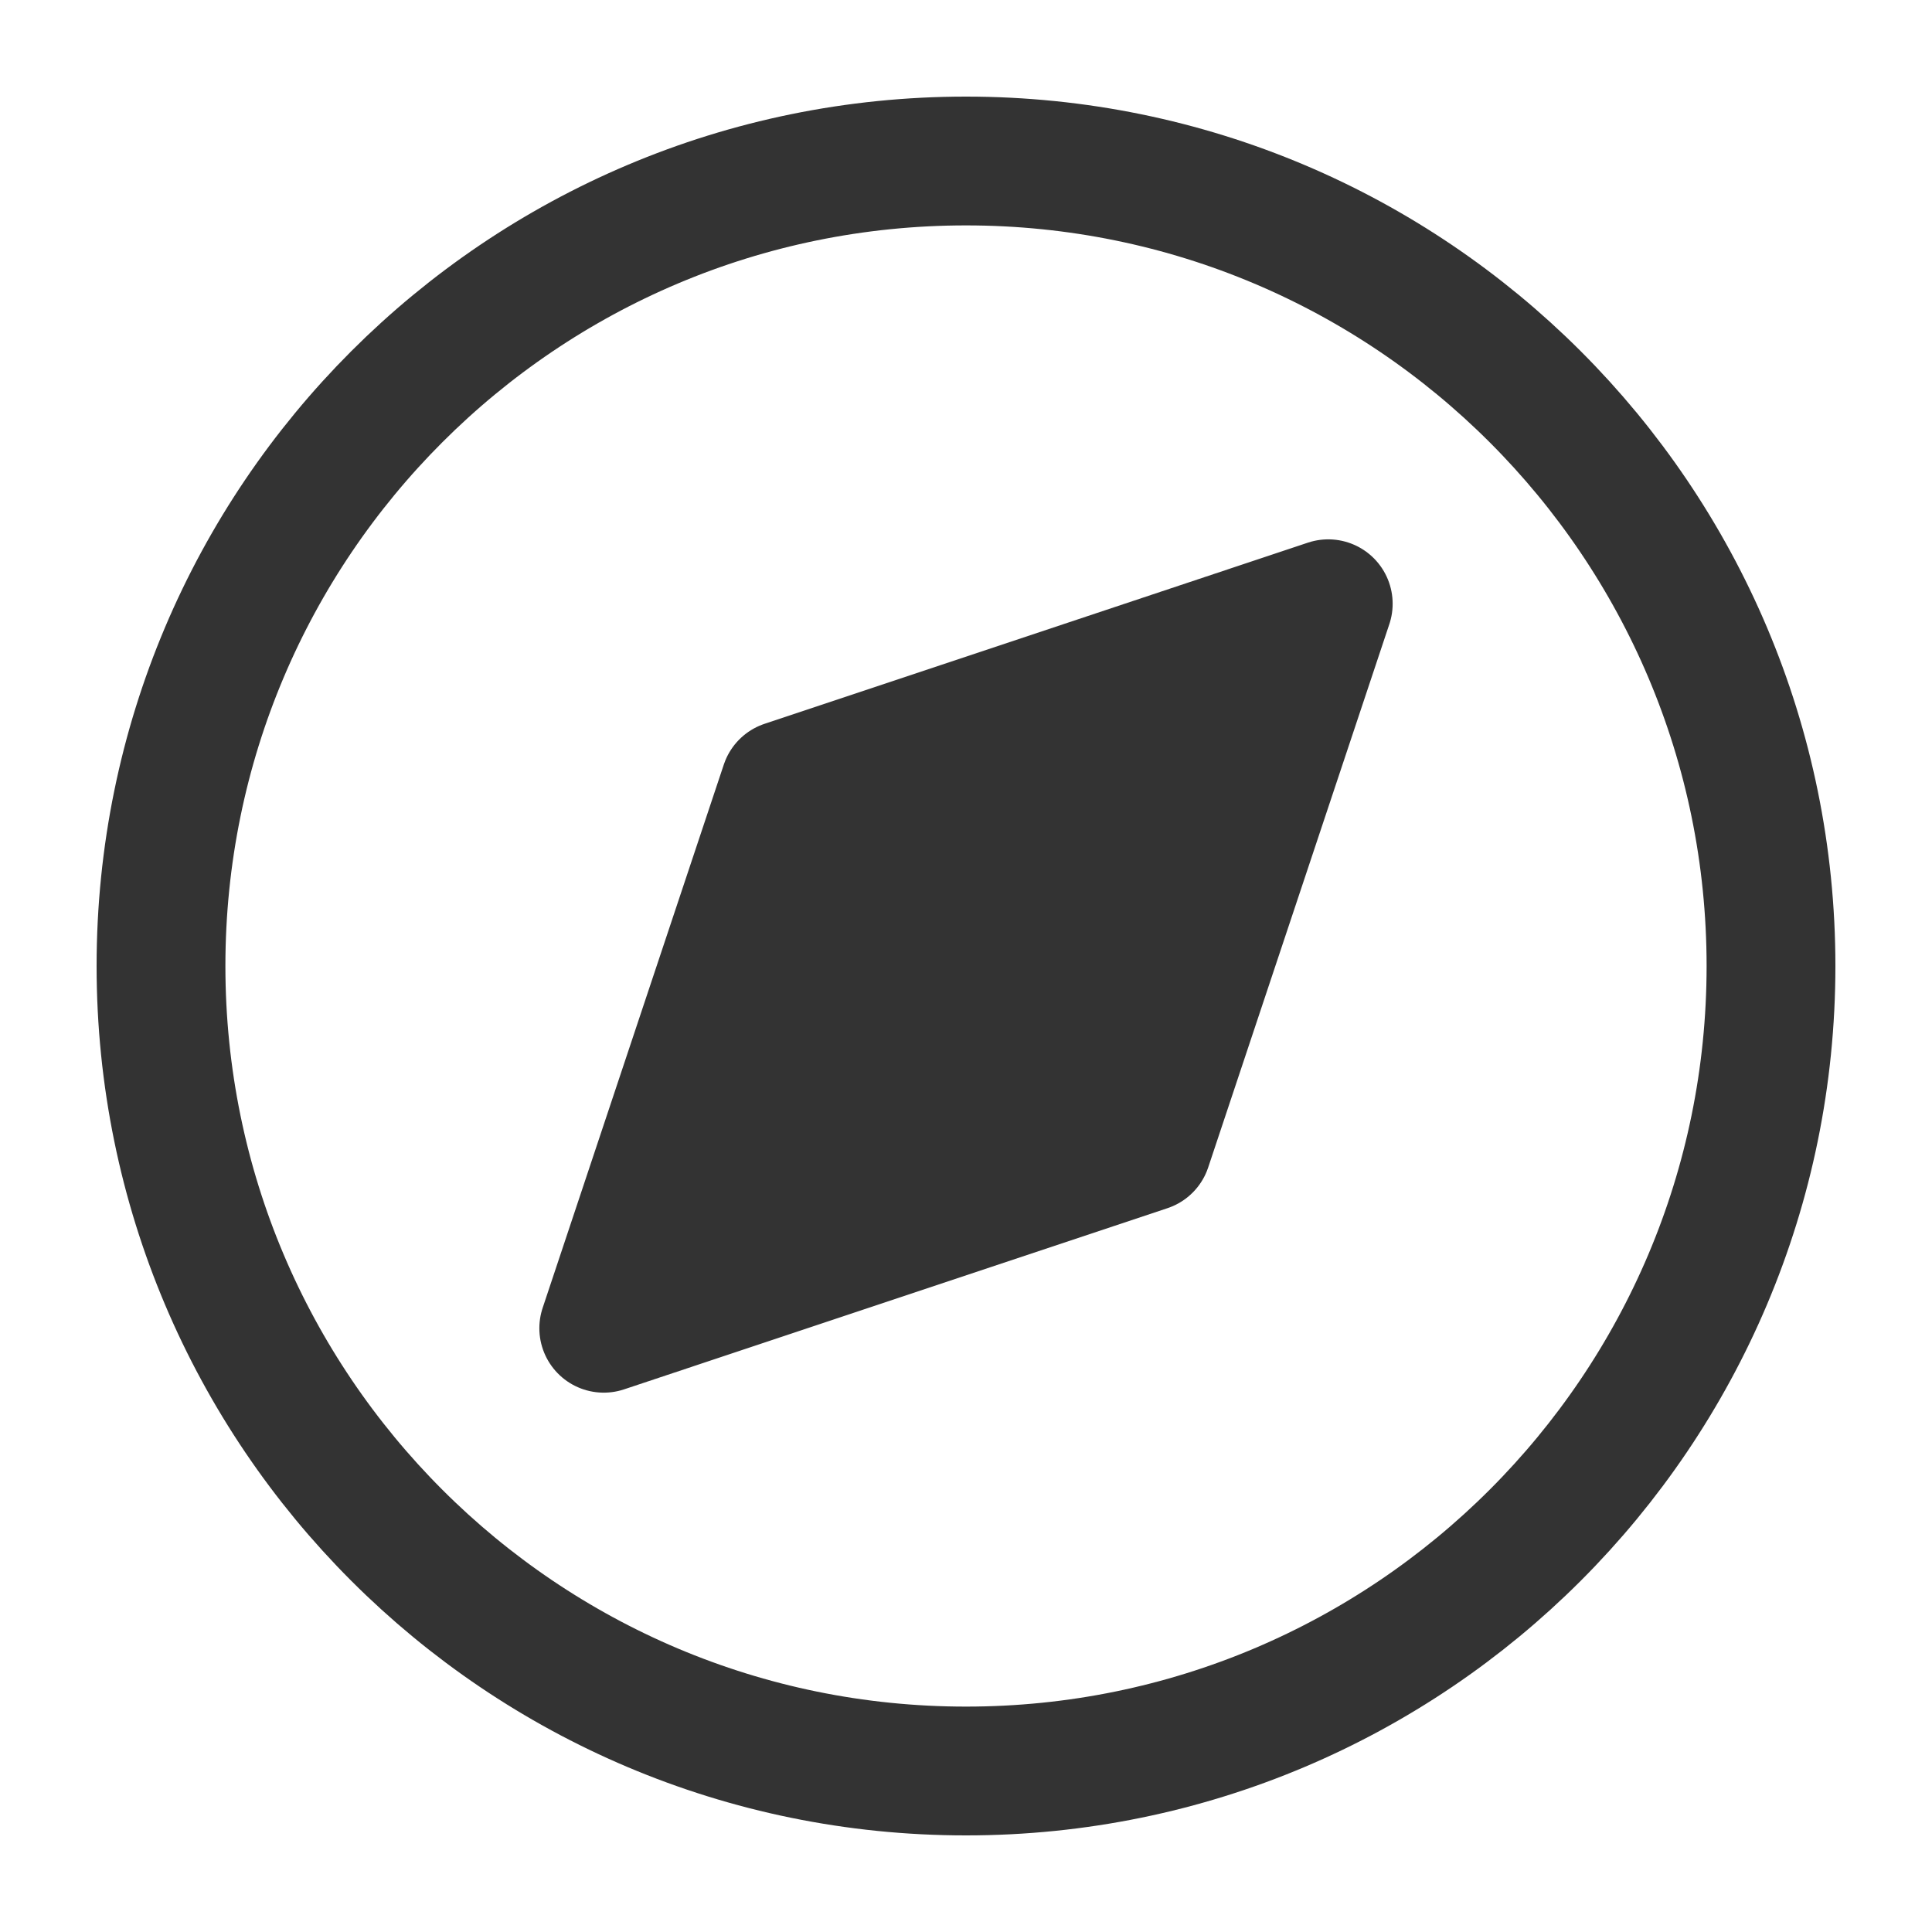 <svg width="30" height="30" viewBox="0 0 30 30" fill="none" xmlns="http://www.w3.org/2000/svg">
<g id="Browser-safari (&#230;&#181;&#143;&#232;&#167;&#136;&#229;&#153;&#168;-safari)">
<path id="Vector" d="M15 27.5C21.904 27.5 27.5 21.904 27.5 15C27.5 8.096 21.904 2.5 15 2.5C8.096 2.5 2.5 8.096 2.5 15C2.5 21.904 8.096 27.5 15 27.5Z" stroke="#333333" stroke-width="2" stroke-linejoin="round"/>
<path id="Vector_2" d="M9.375 20.625L12.188 12.188L20.625 9.375L17.812 17.812L9.375 20.625Z" fill="#333333" stroke="#333333" stroke-width="2" stroke-linejoin="round"/>
<path id="Vector_3" fill-rule="evenodd" clip-rule="evenodd" d="M15 16.25C15.69 16.25 16.25 15.69 16.25 15C16.25 14.31 15.69 13.75 15 13.75C14.31 13.75 13.75 14.31 13.75 15C13.75 15.69 14.31 16.25 15 16.25Z" fill="#333333"/>
</g>
</svg>
